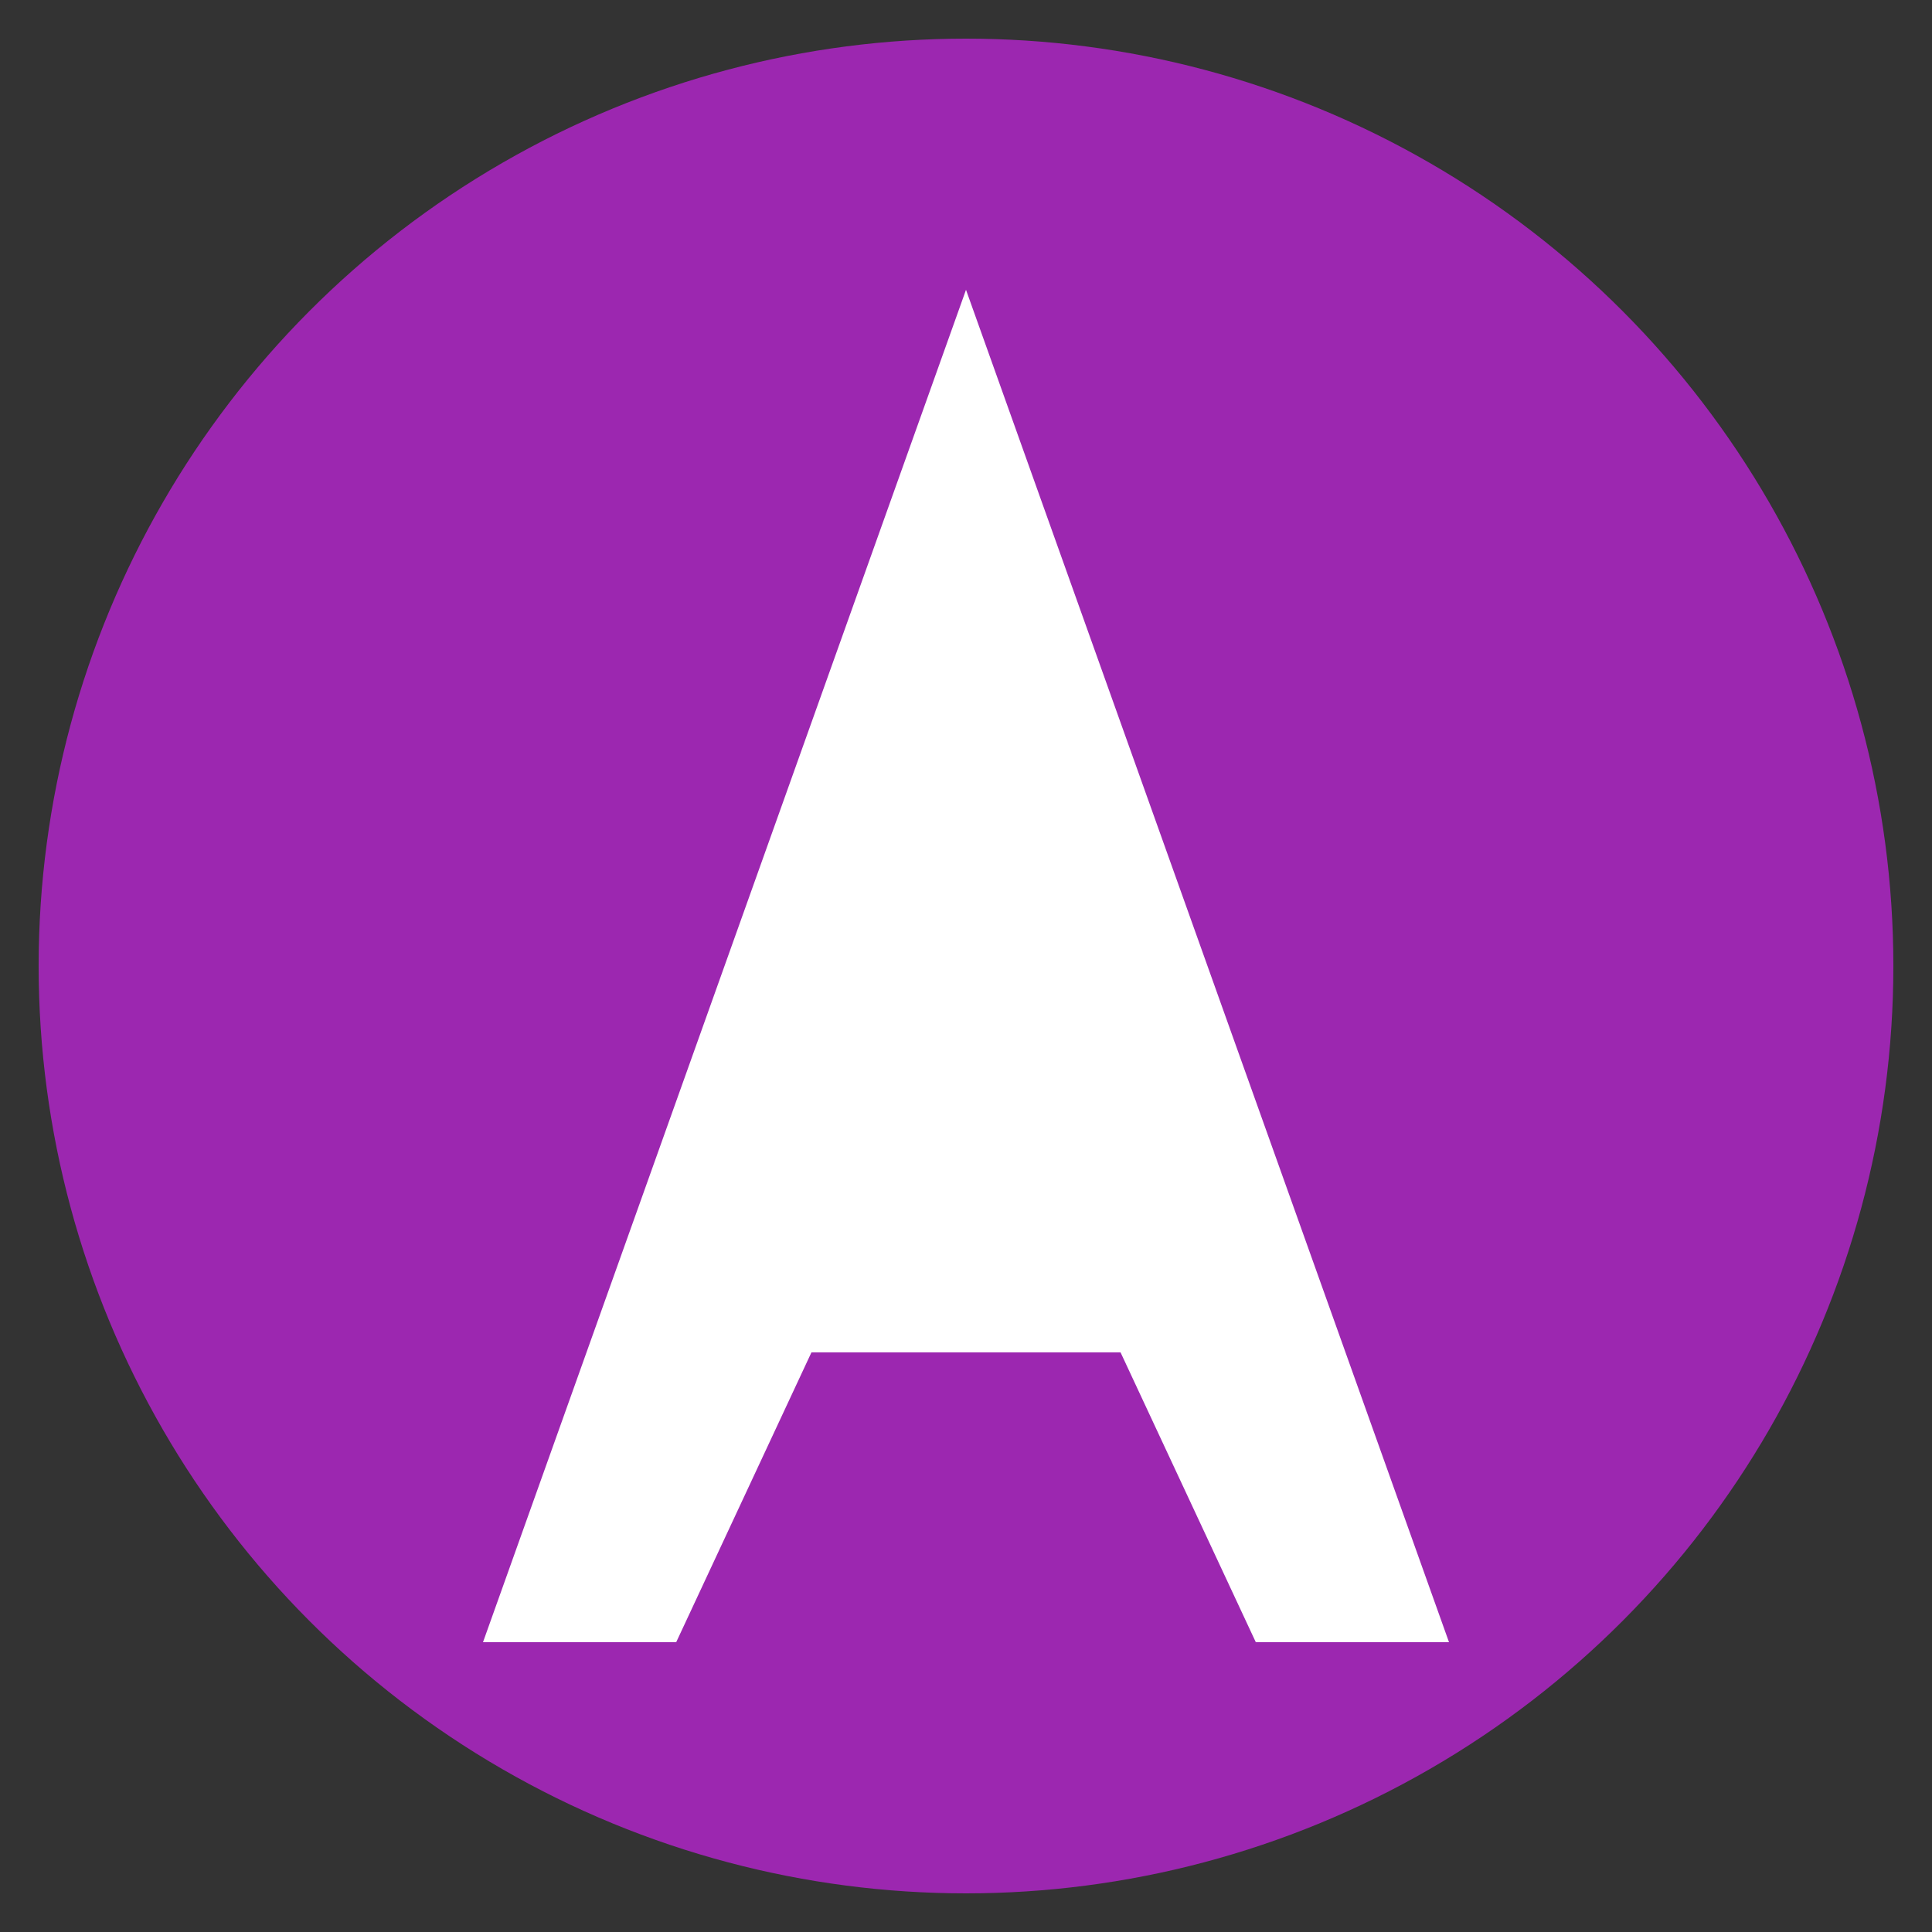 <svg xmlns="http://www.w3.org/2000/svg" viewBox="0 0 100 100">
  <rect x="0" y="0" width="100" height="100" fill="#333333" stroke="none"/>
  <!-- Background Circle -->
  <circle cx="50" cy="50" r="48" fill="#9c27b0" />
  
  <!-- Letter A using a clean, modern sans-serif style -->
  <path d="M50 15 L75 85 H65 L58 70 H42 L35 85 H25 L50 15 Z" fill="white" />
  
  <!-- Crossbar of the A -->
  <path d="M44 60 H56" stroke="white" stroke-width="8" stroke-linecap="round" />
</svg>

